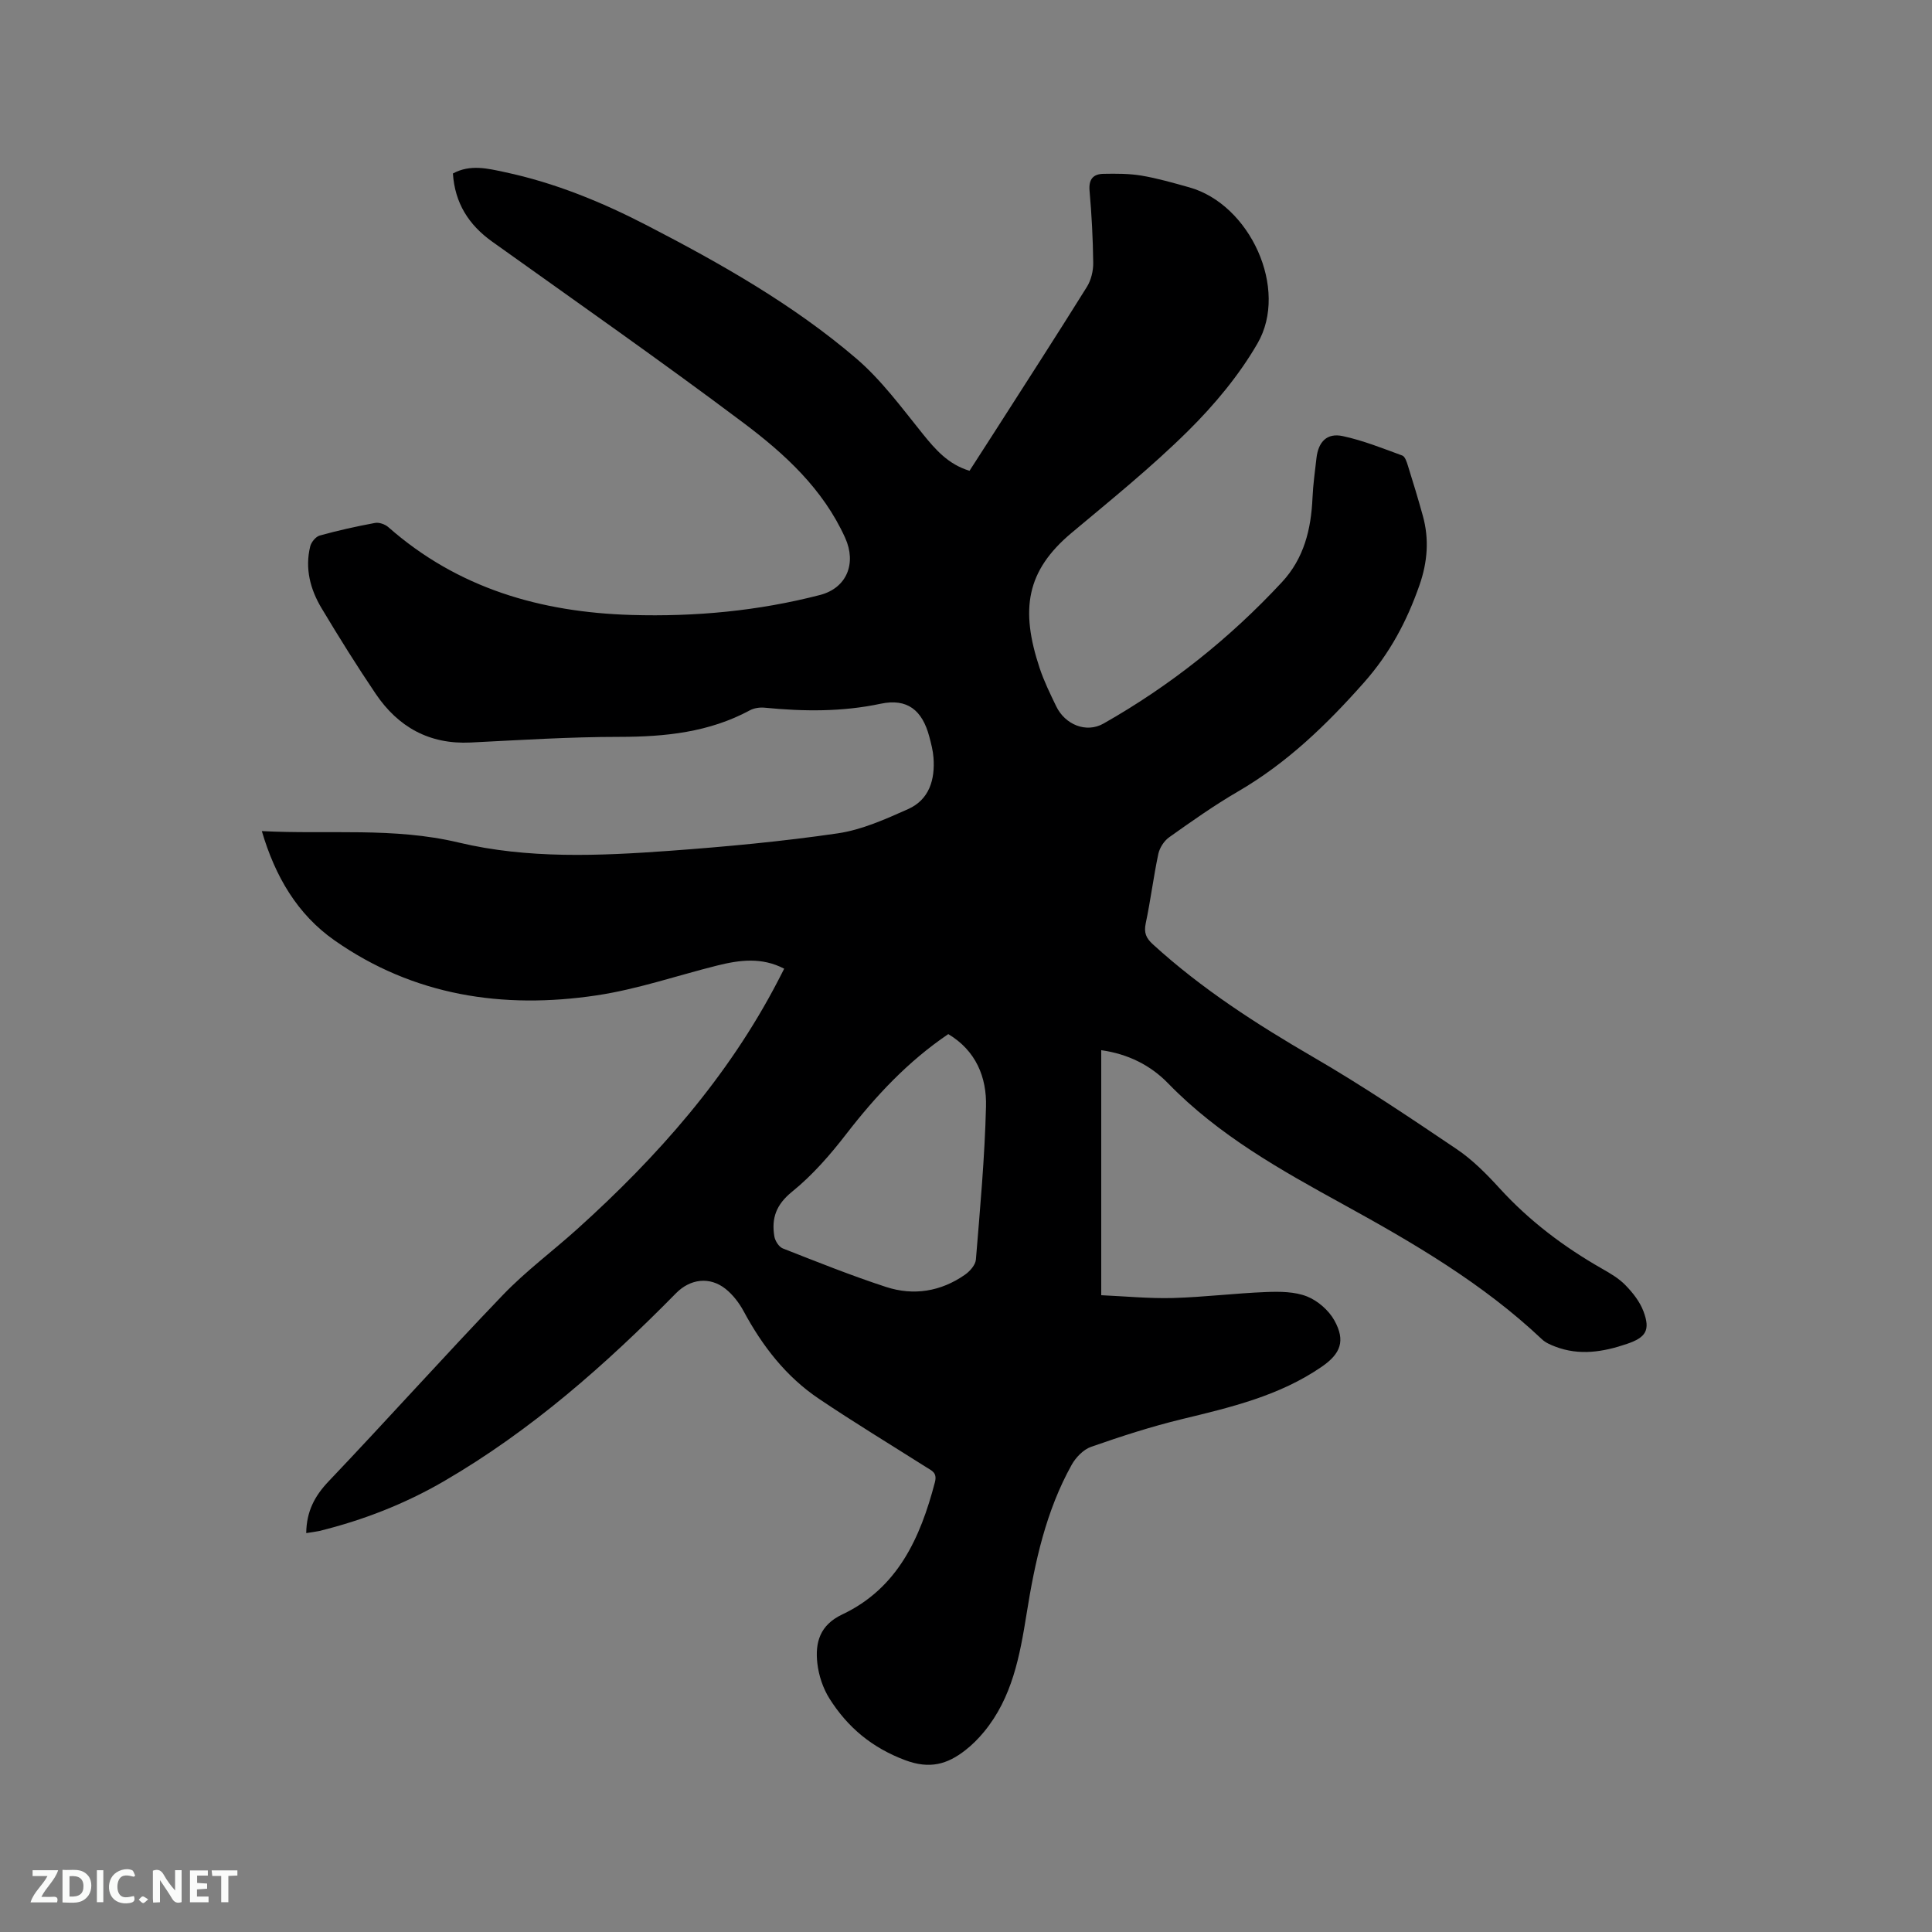 <svg enable-background="new 0 0 400 400" viewBox="0 0 400 400" xmlns="http://www.w3.org/2000/svg"><rect x="0" y="0" width="400" height="400" fill="#808080" stroke="none"/><path d="m63.4 317.41c.06-4.55 1.78-7.71 4.65-10.73 12.13-12.75 23.88-25.87 36.07-38.57 4.75-4.95 10.33-9.08 15.44-13.69 16.56-14.93 31.19-31.45 41.54-51.41.39-.75.77-1.49 1.26-2.45-4.64-2.43-9.26-1.81-13.9-.65-8.31 2.08-16.5 4.91-24.93 6.17-19.37 2.9-37.9.1-54.28-11.39-7.69-5.39-12.28-13.23-15.04-22.62 13.82.72 27.27-.85 40.76 2.37 14.3 3.41 29.09 2.77 43.7 1.71 11.61-.85 23.24-1.93 34.75-3.61 5.01-.73 9.89-2.93 14.58-5.02 4.4-1.96 5.61-6.1 5.27-10.66-.11-1.47-.49-2.92-.87-4.35-1.46-5.5-4.57-7.97-10.06-6.81-8.01 1.7-15.97 1.61-24.02.82-1-.1-2.19.07-3.06.54-8.47 4.57-17.57 5.49-27.02 5.5-10.27 0-20.54.66-30.8 1.17-8.55.42-15-3.2-19.66-10.09-3.91-5.79-7.62-11.73-11.21-17.73-2.34-3.91-3.47-8.22-2.34-12.8.22-.87 1.14-2 1.96-2.23 3.77-1.05 7.6-1.9 11.45-2.61.85-.16 2.08.27 2.76.87 14.4 12.67 31.53 17.62 50.32 18.18 13.21.39 26.23-.82 39.04-4.13 5.59-1.45 7.6-6.58 5.22-11.84-4.59-10.14-12.51-17.38-21.03-23.78-17.11-12.84-34.65-25.11-52.06-37.55-4.87-3.48-7.72-8-8.12-14.1 3.58-1.95 7.21-1.04 10.79-.27 10.33 2.2 20.02 6.17 29.36 11 15.27 7.9 30.26 16.36 43.36 27.57 5.23 4.48 9.42 10.22 13.79 15.64 2.64 3.27 5.28 6.29 9.66 7.61 1.75-2.71 3.46-5.37 5.17-8.03 6.4-10 12.84-19.96 19.12-30.03.88-1.41 1.34-3.32 1.32-4.99-.06-4.98-.32-9.96-.76-14.92-.21-2.39.75-3.47 2.88-3.51 2.63-.05 5.3-.06 7.88.37 3.33.56 6.6 1.51 9.86 2.42 12.6 3.51 20.68 21.03 14.16 32.31-3.82 6.61-8.91 12.71-14.35 18.1-7.59 7.52-15.96 14.27-24.17 21.15-9.33 7.83-10.66 15.79-6.58 28.02.9 2.7 2.17 5.29 3.41 7.86 1.83 3.8 6.21 5.63 9.81 3.58 13.81-7.83 26.1-17.62 36.92-29.26 4.6-4.95 6.05-10.98 6.34-17.48.12-2.75.51-5.49.82-8.22.39-3.39 2.18-5.25 5.44-4.55 4.2.9 8.26 2.53 12.32 4.02.58.21.94 1.35 1.18 2.13 1.08 3.43 2.12 6.88 3.08 10.34 1.35 4.85.97 9.6-.69 14.36-2.6 7.45-6.13 14.12-11.51 20.19-7.73 8.73-15.91 16.63-26.03 22.52-4.94 2.87-9.63 6.19-14.29 9.5-1.05.74-1.97 2.18-2.24 3.44-1.01 4.76-1.6 9.61-2.61 14.38-.41 1.94.07 3.06 1.49 4.35 10.08 9.2 21.44 16.51 33.21 23.35 10.15 5.89 19.92 12.46 29.66 19.03 3.3 2.22 6.2 5.16 8.9 8.12 6.14 6.73 13.28 12.12 21.15 16.61 1.74.99 3.55 2.04 4.92 3.46 1.51 1.55 2.97 3.4 3.72 5.4 1.47 3.91.51 5.41-3.39 6.74-4.92 1.68-9.87 2.5-14.9.56-.96-.37-2-.81-2.73-1.51-12.22-11.55-26.57-19.92-41.18-27.95-12.91-7.1-25.76-14.27-36.2-25.02-3.66-3.78-8.33-6.1-13.86-6.88v50.73c4.96.22 9.91.71 14.83.58 6.45-.18 12.89-.99 19.34-1.24 2.82-.11 5.88-.09 8.42.91 2.23.88 4.51 2.87 5.68 4.97 2.34 4.22 1.3 6.89-2.62 9.59-8.75 6.03-18.84 8.4-28.96 10.85-6.36 1.54-12.61 3.57-18.79 5.73-1.59.56-3.15 2.17-4.01 3.7-5.34 9.58-7.63 20.13-9.34 30.84-1.4 8.72-2.97 17.38-8.83 24.48-1.14 1.38-2.43 2.68-3.84 3.78-3.75 2.94-7.39 3.98-12.49 2.07-6.87-2.58-11.89-6.79-15.64-12.72-1.36-2.15-2.25-4.83-2.53-7.36-.48-4.28.52-7.89 5.15-10.08 11.48-5.43 16.17-15.83 19.19-27.37.52-2-.62-2.38-1.76-3.1-7.43-4.71-14.95-9.27-22.24-14.18-6.82-4.58-11.72-10.93-15.6-18.14-.93-1.72-2.22-3.41-3.74-4.62-3.28-2.61-7.32-2.08-10.24.88-14.54 14.78-30.01 28.44-48.03 38.92-8.1 4.71-16.77 8.09-25.87 10.33-.81.17-1.63.26-2.68.43zm132.93-103.31c-8.36 5.66-15.02 12.8-21.09 20.65-3.34 4.33-7.03 8.57-11.26 11.99-3.3 2.67-4.28 5.49-3.66 9.24.15.92.94 2.17 1.74 2.49 7.08 2.78 14.16 5.62 21.38 7.98 5.71 1.86 11.34.96 16.34-2.53 1.02-.71 2.18-2.02 2.27-3.14.86-10.54 1.83-21.1 2.09-31.66.17-6.1-2.09-11.6-7.81-15.02z" fill="#000001"/><g fill="#fafbfa"><path d="m37.59 393.81c-.92.31-1.52.05-2-.78-.7-1.2-1.52-2.34-2.47-3.78v4.59c-.55.03-.95.05-1.41.07-.03-.37-.06-.64-.06-.91 0-1.91 0-3.81 0-5.7 1.13-.41 1.77-.03 2.29.91.62 1.11 1.38 2.14 2.31 3.19v-4.2h1.35v6.61z"/><path d="m12.94 393.88v-6.75c1.9.19 3.93-.54 5.37 1.29.8 1.01.78 2.88.03 3.97-1.37 1.97-3.4 1.51-5.4 1.49m1.45-1.22c2.04.12 2.92-.58 2.89-2.21-.03-1.51-.98-2.19-2.89-2z"/><path d="m11.81 393.87h-5.49c.68-2.18 2.47-3.48 3.51-5.45h-3.08v-1.21h5.29c-.71 2.13-2.44 3.48-3.47 5.51.86 0 1.63.04 2.39-.01.79-.05 1.14.21.85 1.16"/><path d="m39.33 393.86v-6.61h3.7v1.07h-2.22v1.52c.68.04 1.34.09 2.07.13v1.07c-.72.05-1.38.09-2.1.14v1.48h2.4v1.19h-3.85z"/><path d="m27.71 388.56c-1.15-.3-2.46-.61-3.1.64-.37.73-.41 1.93-.06 2.67.63 1.35 1.99.93 3.17.68.35.94-.01 1.32-.93 1.46-1.62.25-3.05-.27-3.76-1.48-.73-1.24-.6-3.03.31-4.17.88-1.11 2.71-1.7 4-1.16.32.13.44.74.65 1.12-.1.08-.19.16-.28.24"/><path d="m49.15 387.24v1.07c-.59.02-1.17.05-1.87.08v5.44h-1.48v-5.44h-1.85c-.05-.4-.08-.73-.13-1.15z"/><path d="m20.06 387.21h1.33v6.62h-1.33z"/><path d="m30.68 393.25c-.49.38-.8.79-1.05.76-.32-.05-.6-.45-.9-.7.26-.24.51-.64.8-.67.29-.04.62.3 1.15.61"/></g></svg>